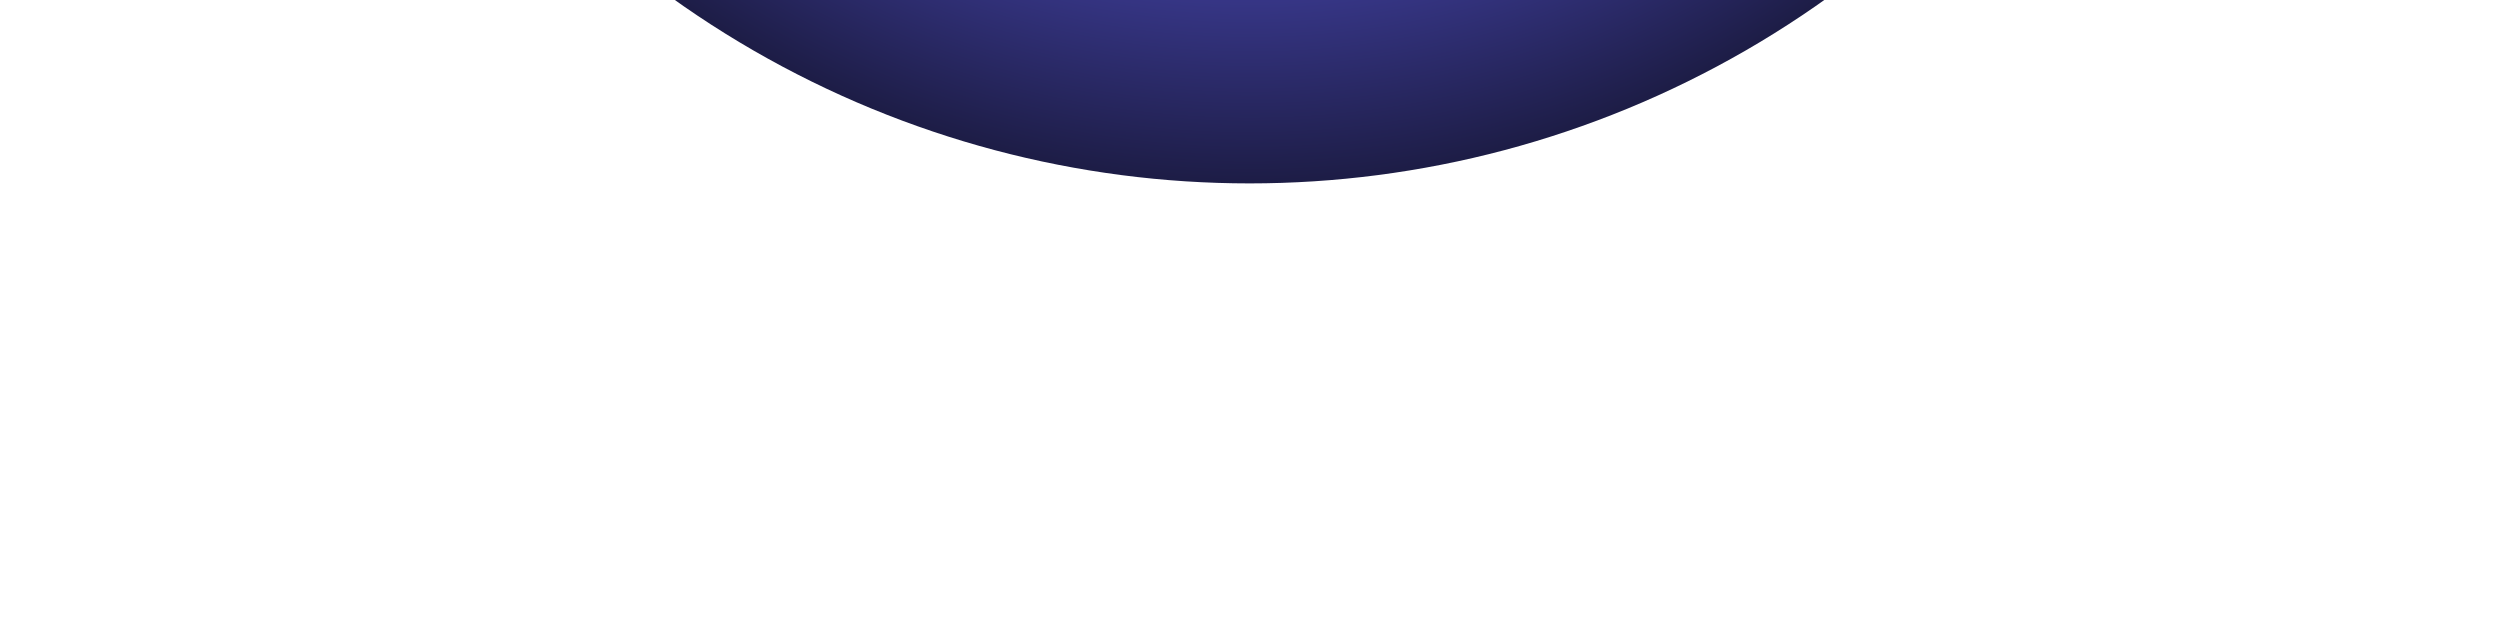 <?xml version="1.0" encoding="UTF-8"?> <svg xmlns="http://www.w3.org/2000/svg" width="1360" height="349" viewBox="0 0 1360 349" fill="none"><g filter="url(#filter0_f_2123_78)"><circle cx="679.771" cy="-439.997" r="539.771" fill="url(#paint0_radial_2123_78)"></circle></g><defs><filter id="filter0_f_2123_78" x="-108.844" y="-1228.61" width="1577.23" height="1577.23" filterUnits="userSpaceOnUse" color-interpolation-filters="sRGB"><feFlood flood-opacity="0" result="BackgroundImageFix"></feFlood><feBlend mode="normal" in="SourceGraphic" in2="BackgroundImageFix" result="shape"></feBlend><feGaussianBlur stdDeviation="124.422" result="effect1_foregroundBlur_2123_78"></feGaussianBlur></filter><radialGradient id="paint0_radial_2123_78" cx="0" cy="0" r="1" gradientUnits="userSpaceOnUse" gradientTransform="translate(679.771 -439.997) rotate(90) scale(644.981)"><stop stop-color="white"></stop><stop offset="0.285" stop-color="white"></stop><stop offset="0.507" stop-color="#5352CE"></stop><stop offset="1" stop-color="#020202"></stop></radialGradient></defs></svg> 